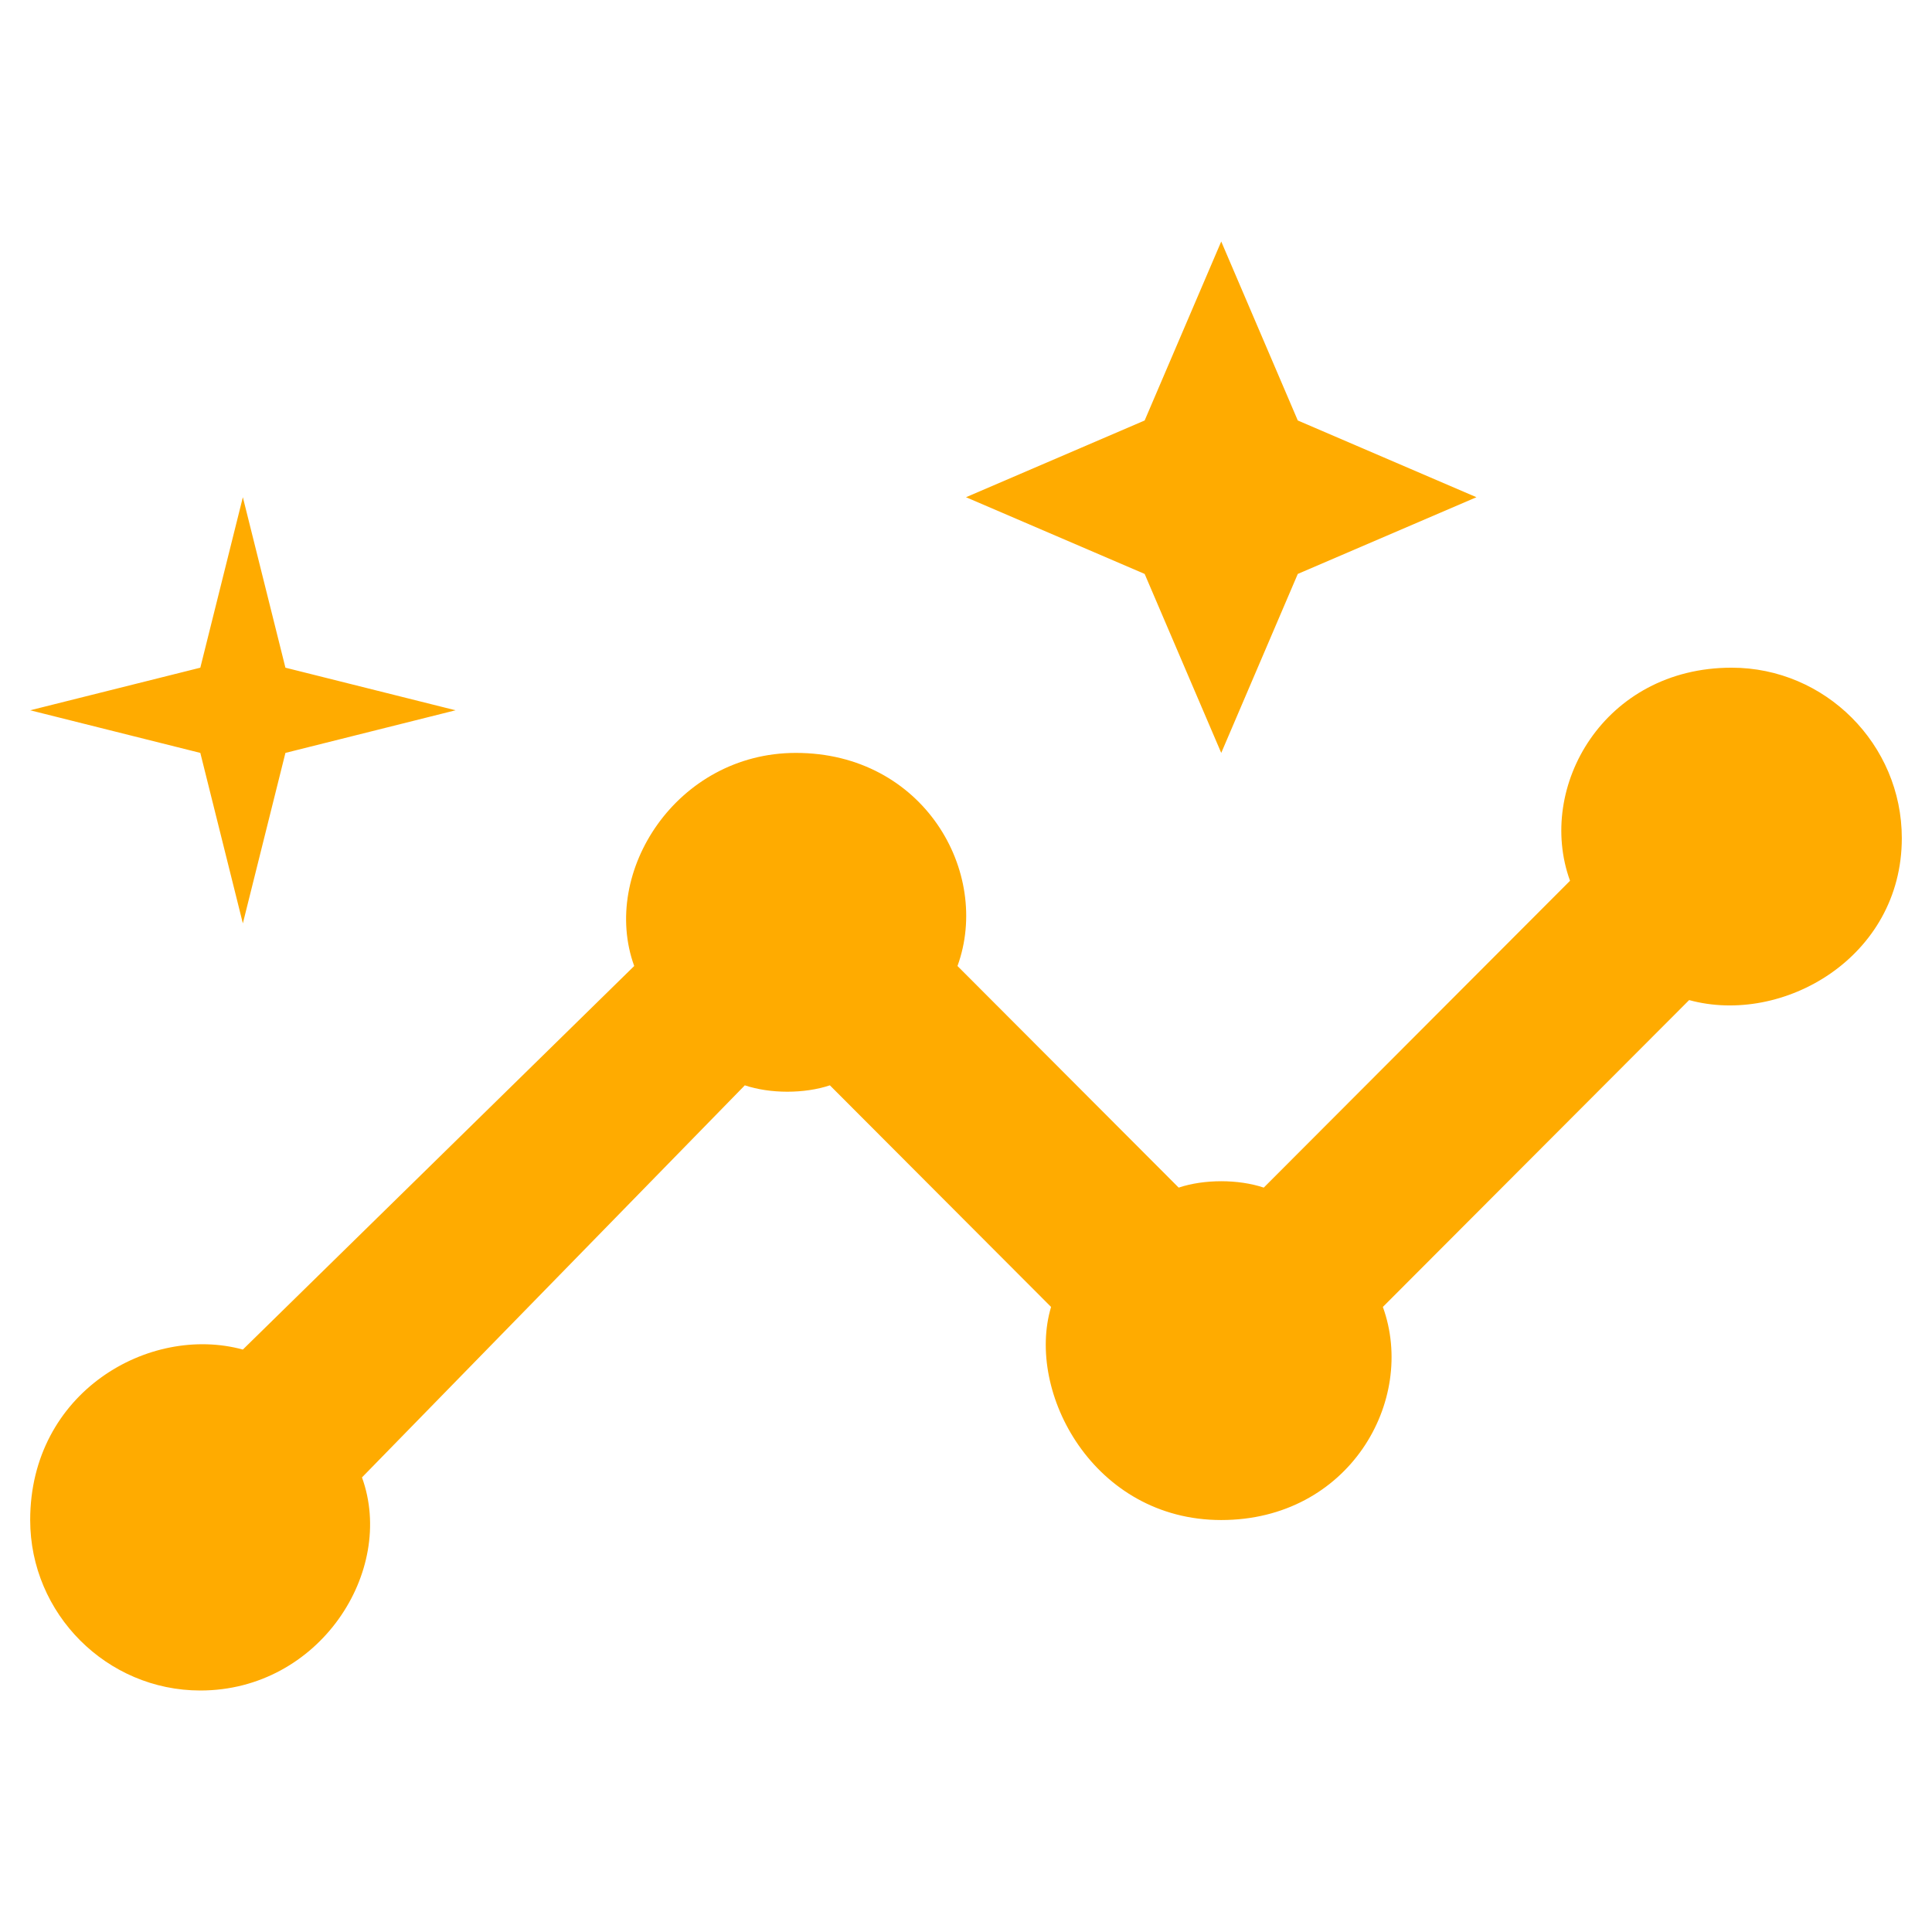 <svg width="64" height="64" viewBox="0 0 64 64" fill="none" xmlns="http://www.w3.org/2000/svg">
<path d="M57.364 22.118C53.136 22.118 50.882 26.071 52.009 29.177L41.864 39.341C41.018 39.059 39.891 39.059 39.045 39.341L31.718 32C32.846 28.894 30.591 24.941 26.364 24.941C22.418 24.941 19.882 28.894 21.009 32L8.045 44.706C4.945 43.859 1 46.118 1 50.353C1 53.459 3.536 56 6.636 56C10.582 56 13.118 52.047 11.991 48.941L24.673 35.953C25.518 36.235 26.645 36.235 27.491 35.953L34.818 43.294C33.973 46.118 36.227 50.353 40.455 50.353C44.682 50.353 46.936 46.4 45.809 43.294L55.955 33.129C59.054 33.977 63 31.718 63 27.765C63 24.659 60.464 22.118 57.364 22.118ZM40.455 24.941L42.991 19.012L48.909 16.471L42.991 13.929L40.455 8L37.918 13.929L32 16.471L37.918 19.012L40.455 24.941ZM8.045 30.588L9.455 24.941L15.091 23.529L9.455 22.118L8.045 16.471L6.636 22.118L1 23.529L6.636 24.941L8.045 30.588Z" fill="#FFAB00"/>
</svg>
